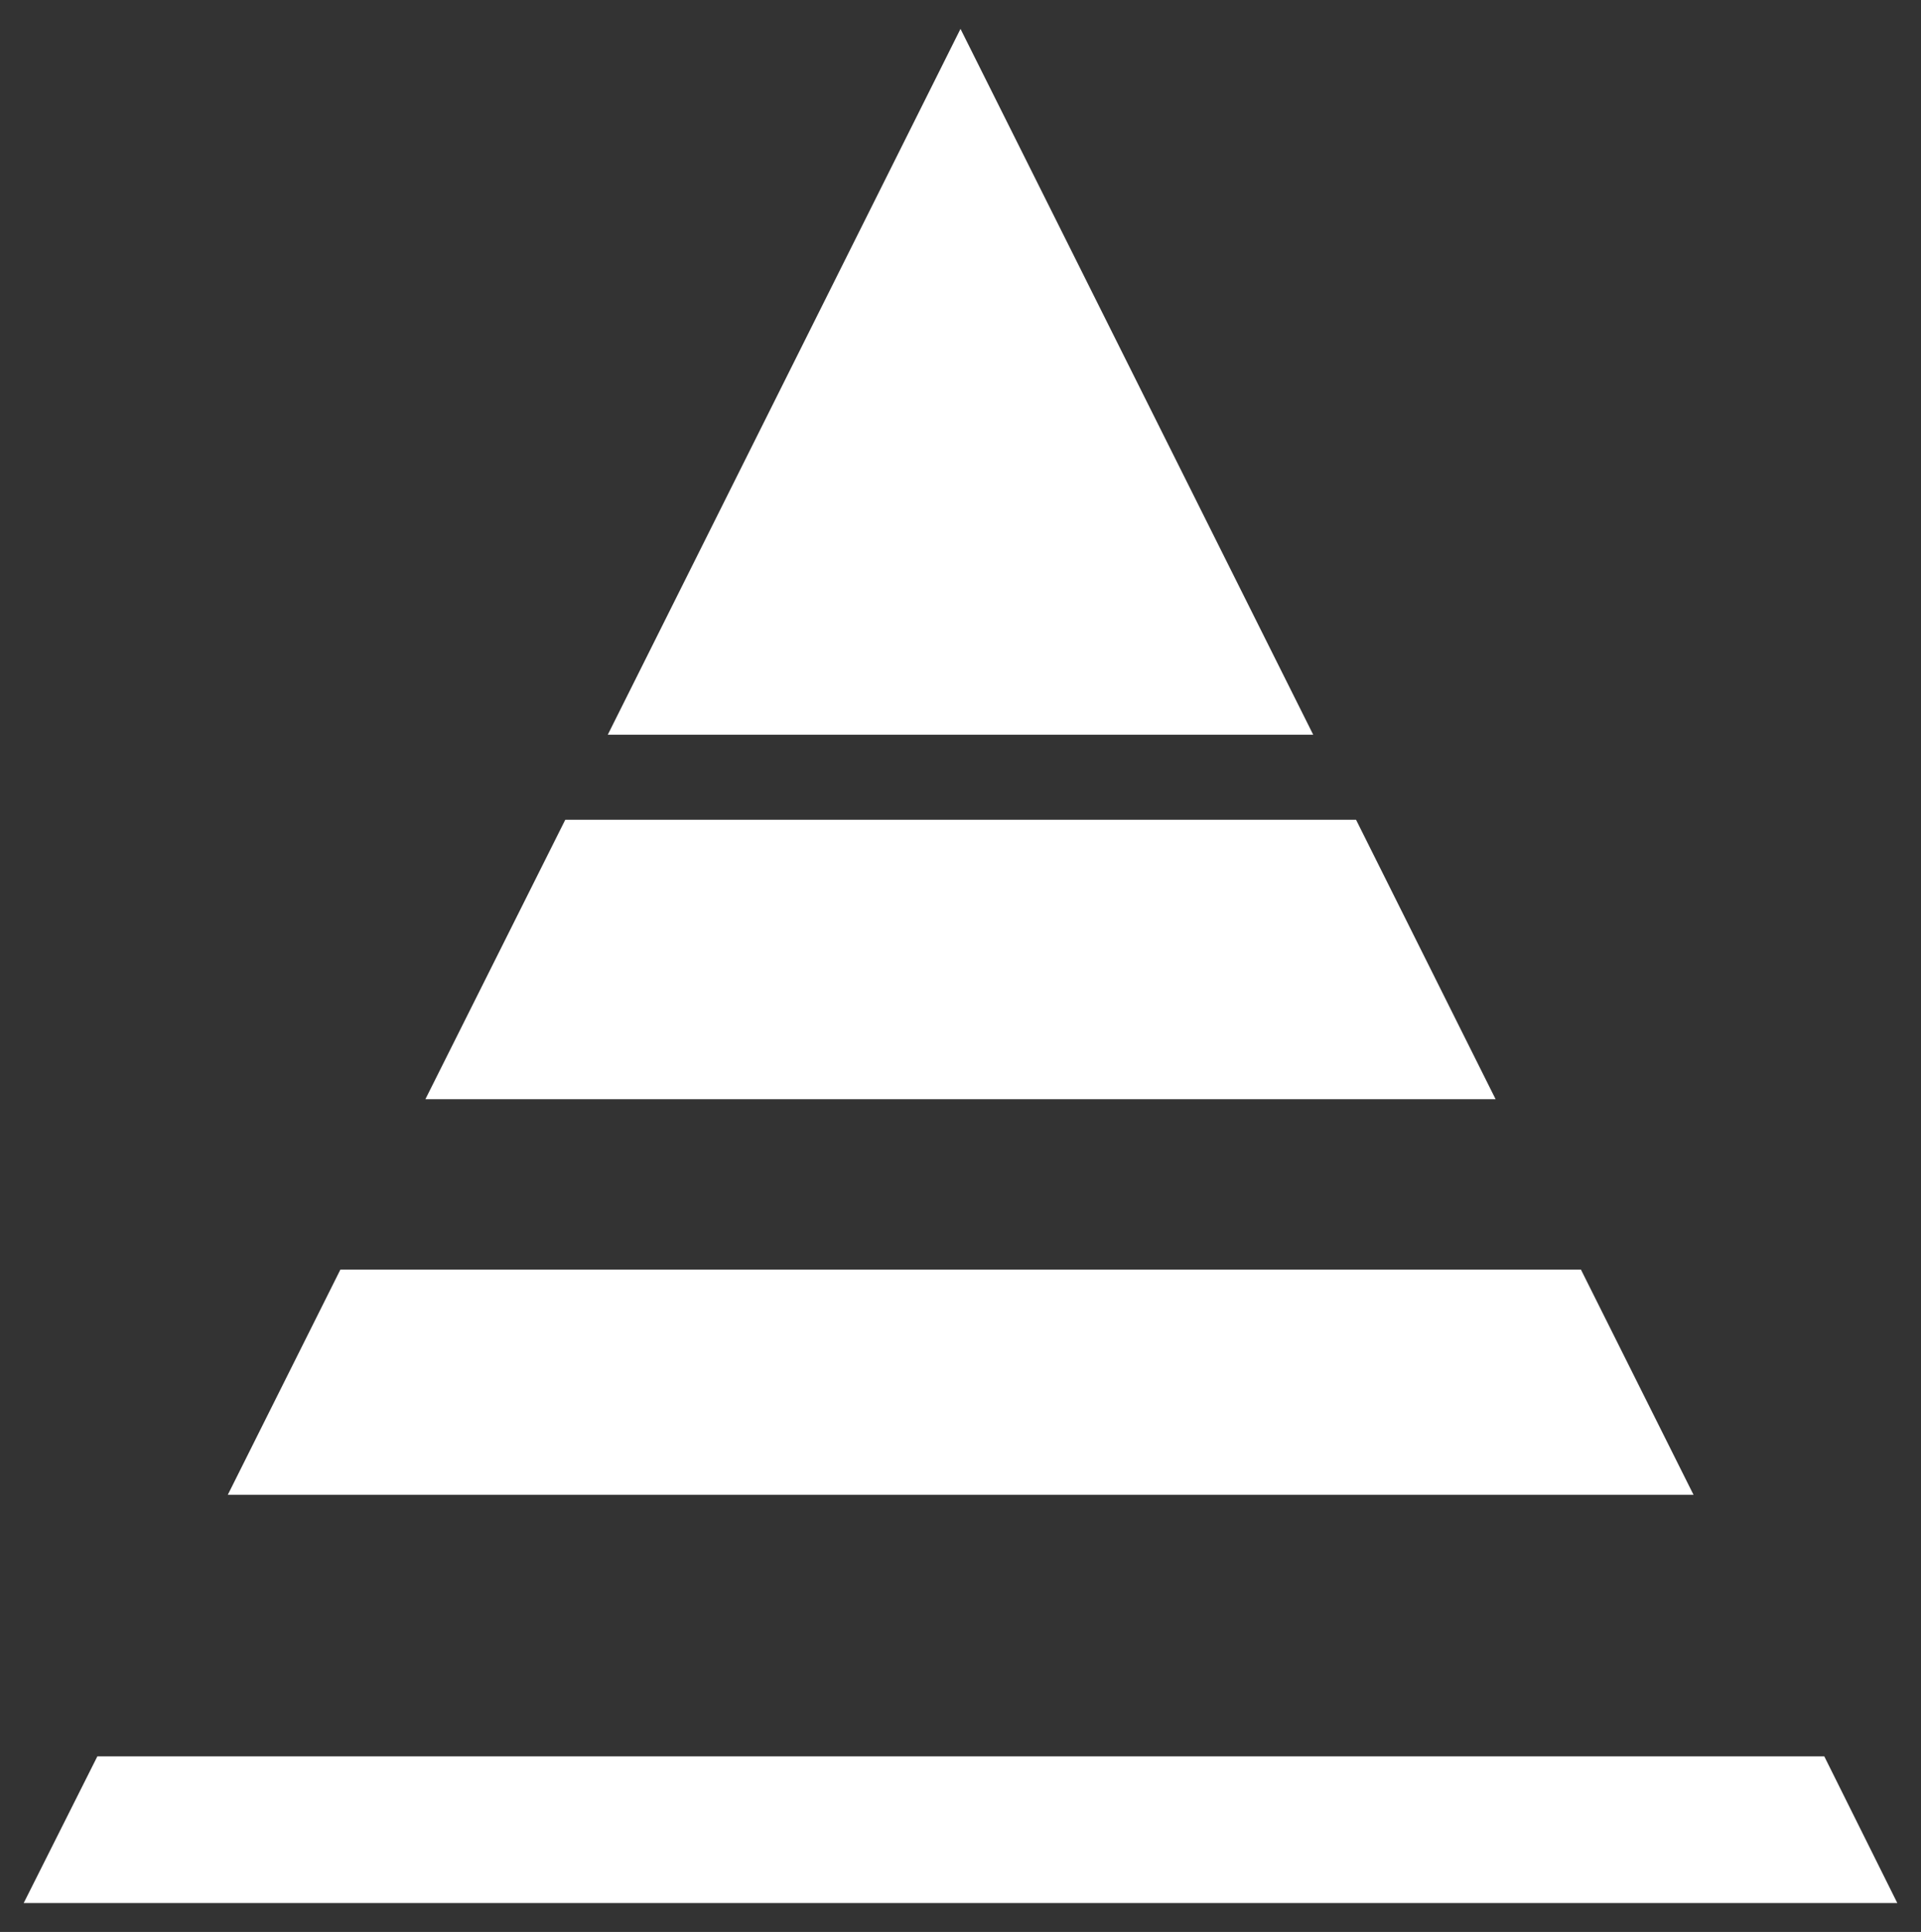 <?xml version="1.0" encoding="utf-8"?>
<!-- Generator: Adobe Illustrator 20.1.0, SVG Export Plug-In . SVG Version: 6.00 Build 0)  -->
<svg version="1.1" id="Ebene_1" xmlns="http://www.w3.org/2000/svg" xmlns:xlink="http://www.w3.org/1999/xlink" x="0px" y="0px"
	 viewBox="0 0 592 595.3" style="enable-background:new 0 0 592 595.3;" xml:space="preserve">
<rect x="0" y="0" width="592" height="595.3" fill="#333333" stroke="none"/>
<style type="text/css">
	.st0{fill:#FFFFFF;}
</style>
<path class="st0" d="M584.7,586.4H7.3l22.7-45.2h532.2L584.7,586.4z M521.9,460.6H70.2l34.7-69.4h382.3L521.9,460.6z M460.9,338.7
	H131.1l43.1-86.1h243.7L460.9,338.7z M404.7,226.4H187.3L296,8.9L404.7,226.4z"/>
</svg>
